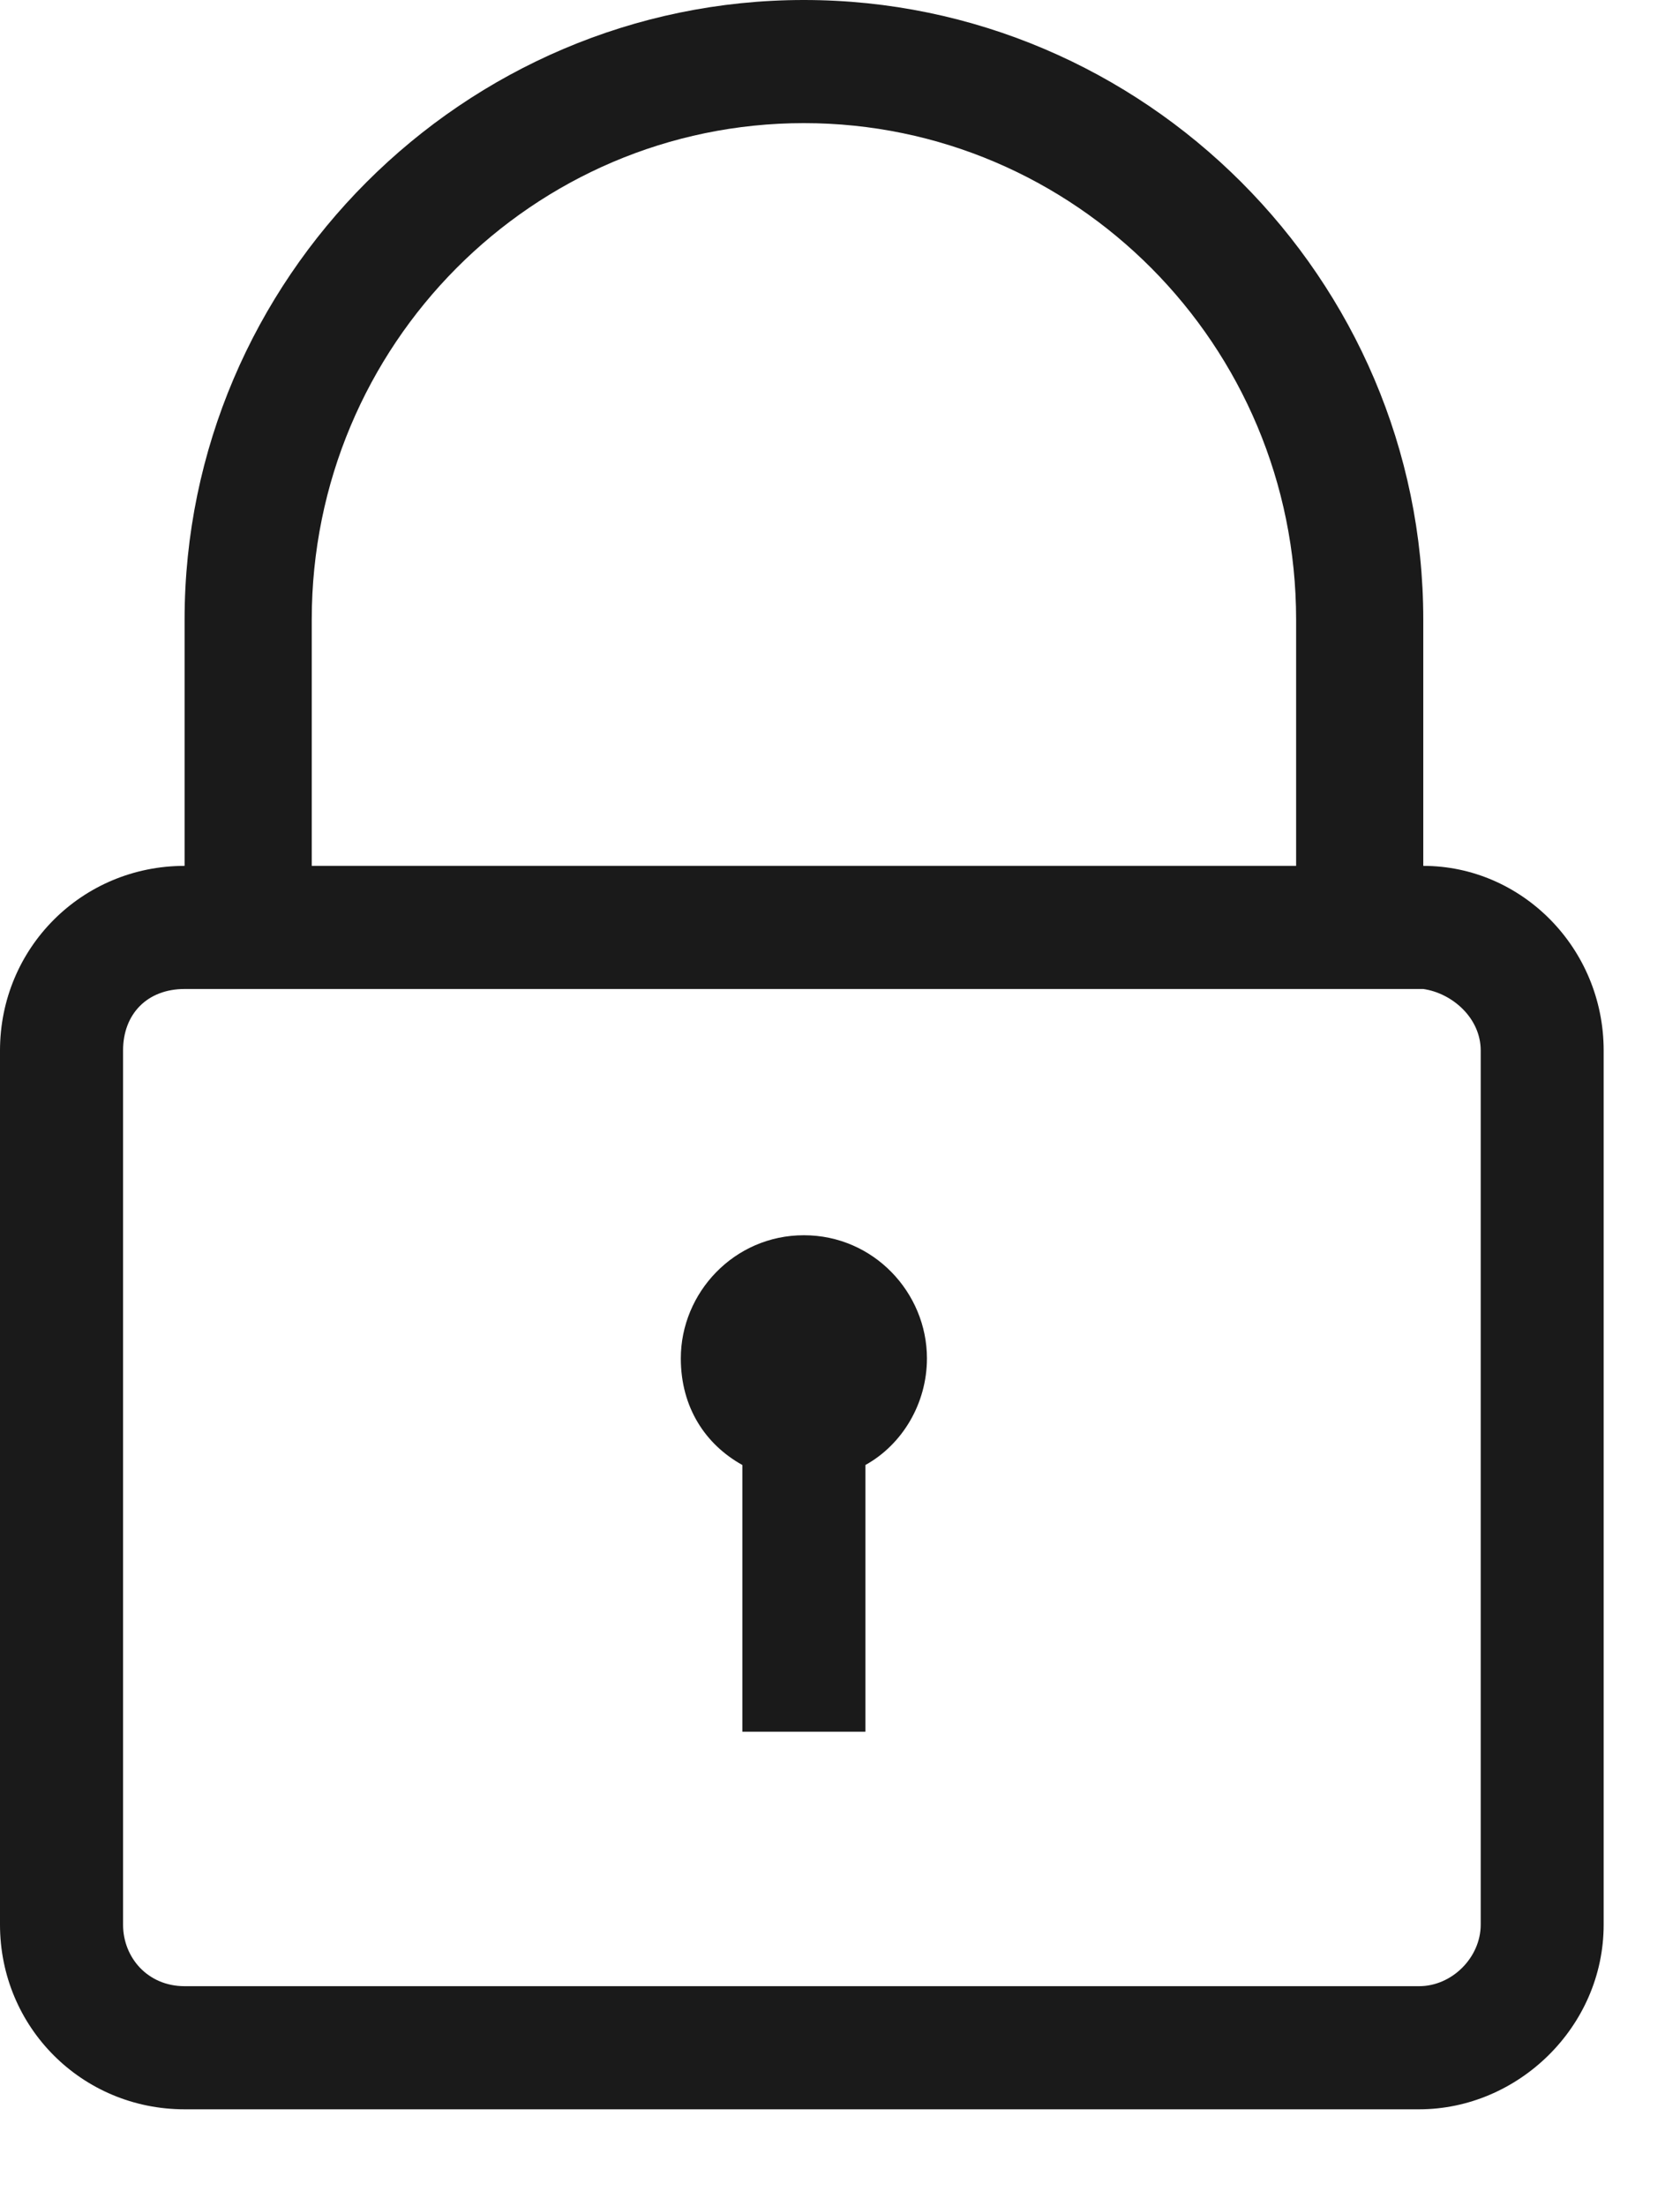 <svg width="16" height="21" viewBox="0 0 16 21" fill="none" xmlns="http://www.w3.org/2000/svg">
<path d="M8.828 12.93C8.828 13.359 8.594 13.75 8.242 13.945V16.484H7.07V13.945C6.719 13.75 6.484 13.398 6.484 12.93C6.484 12.305 6.992 11.758 7.656 11.758C8.32 11.758 8.828 12.305 8.828 12.93ZM15.273 10V18.32C15.273 19.297 14.453 20.078 13.516 20.078H1.758C0.781 20.078 0 19.297 0 18.32V10C0 9.023 0.781 8.242 1.758 8.242V5.898C1.758 2.656 4.414 0 7.656 0C10.898 0 13.555 2.656 13.555 5.898V8.242C14.492 8.242 15.273 9.023 15.273 10ZM2.969 8.242H12.344V5.898C12.344 3.281 10.234 1.172 7.656 1.172C5.078 1.172 2.969 3.281 2.969 5.898V8.242ZM14.102 10C14.102 9.688 13.828 9.453 13.555 9.414H1.758C1.406 9.414 1.172 9.648 1.172 10V18.32C1.172 18.633 1.406 18.906 1.758 18.906H13.516C13.828 18.906 14.102 18.633 14.102 18.32V10Z" fill="#1A1A1A"/>
</svg>
